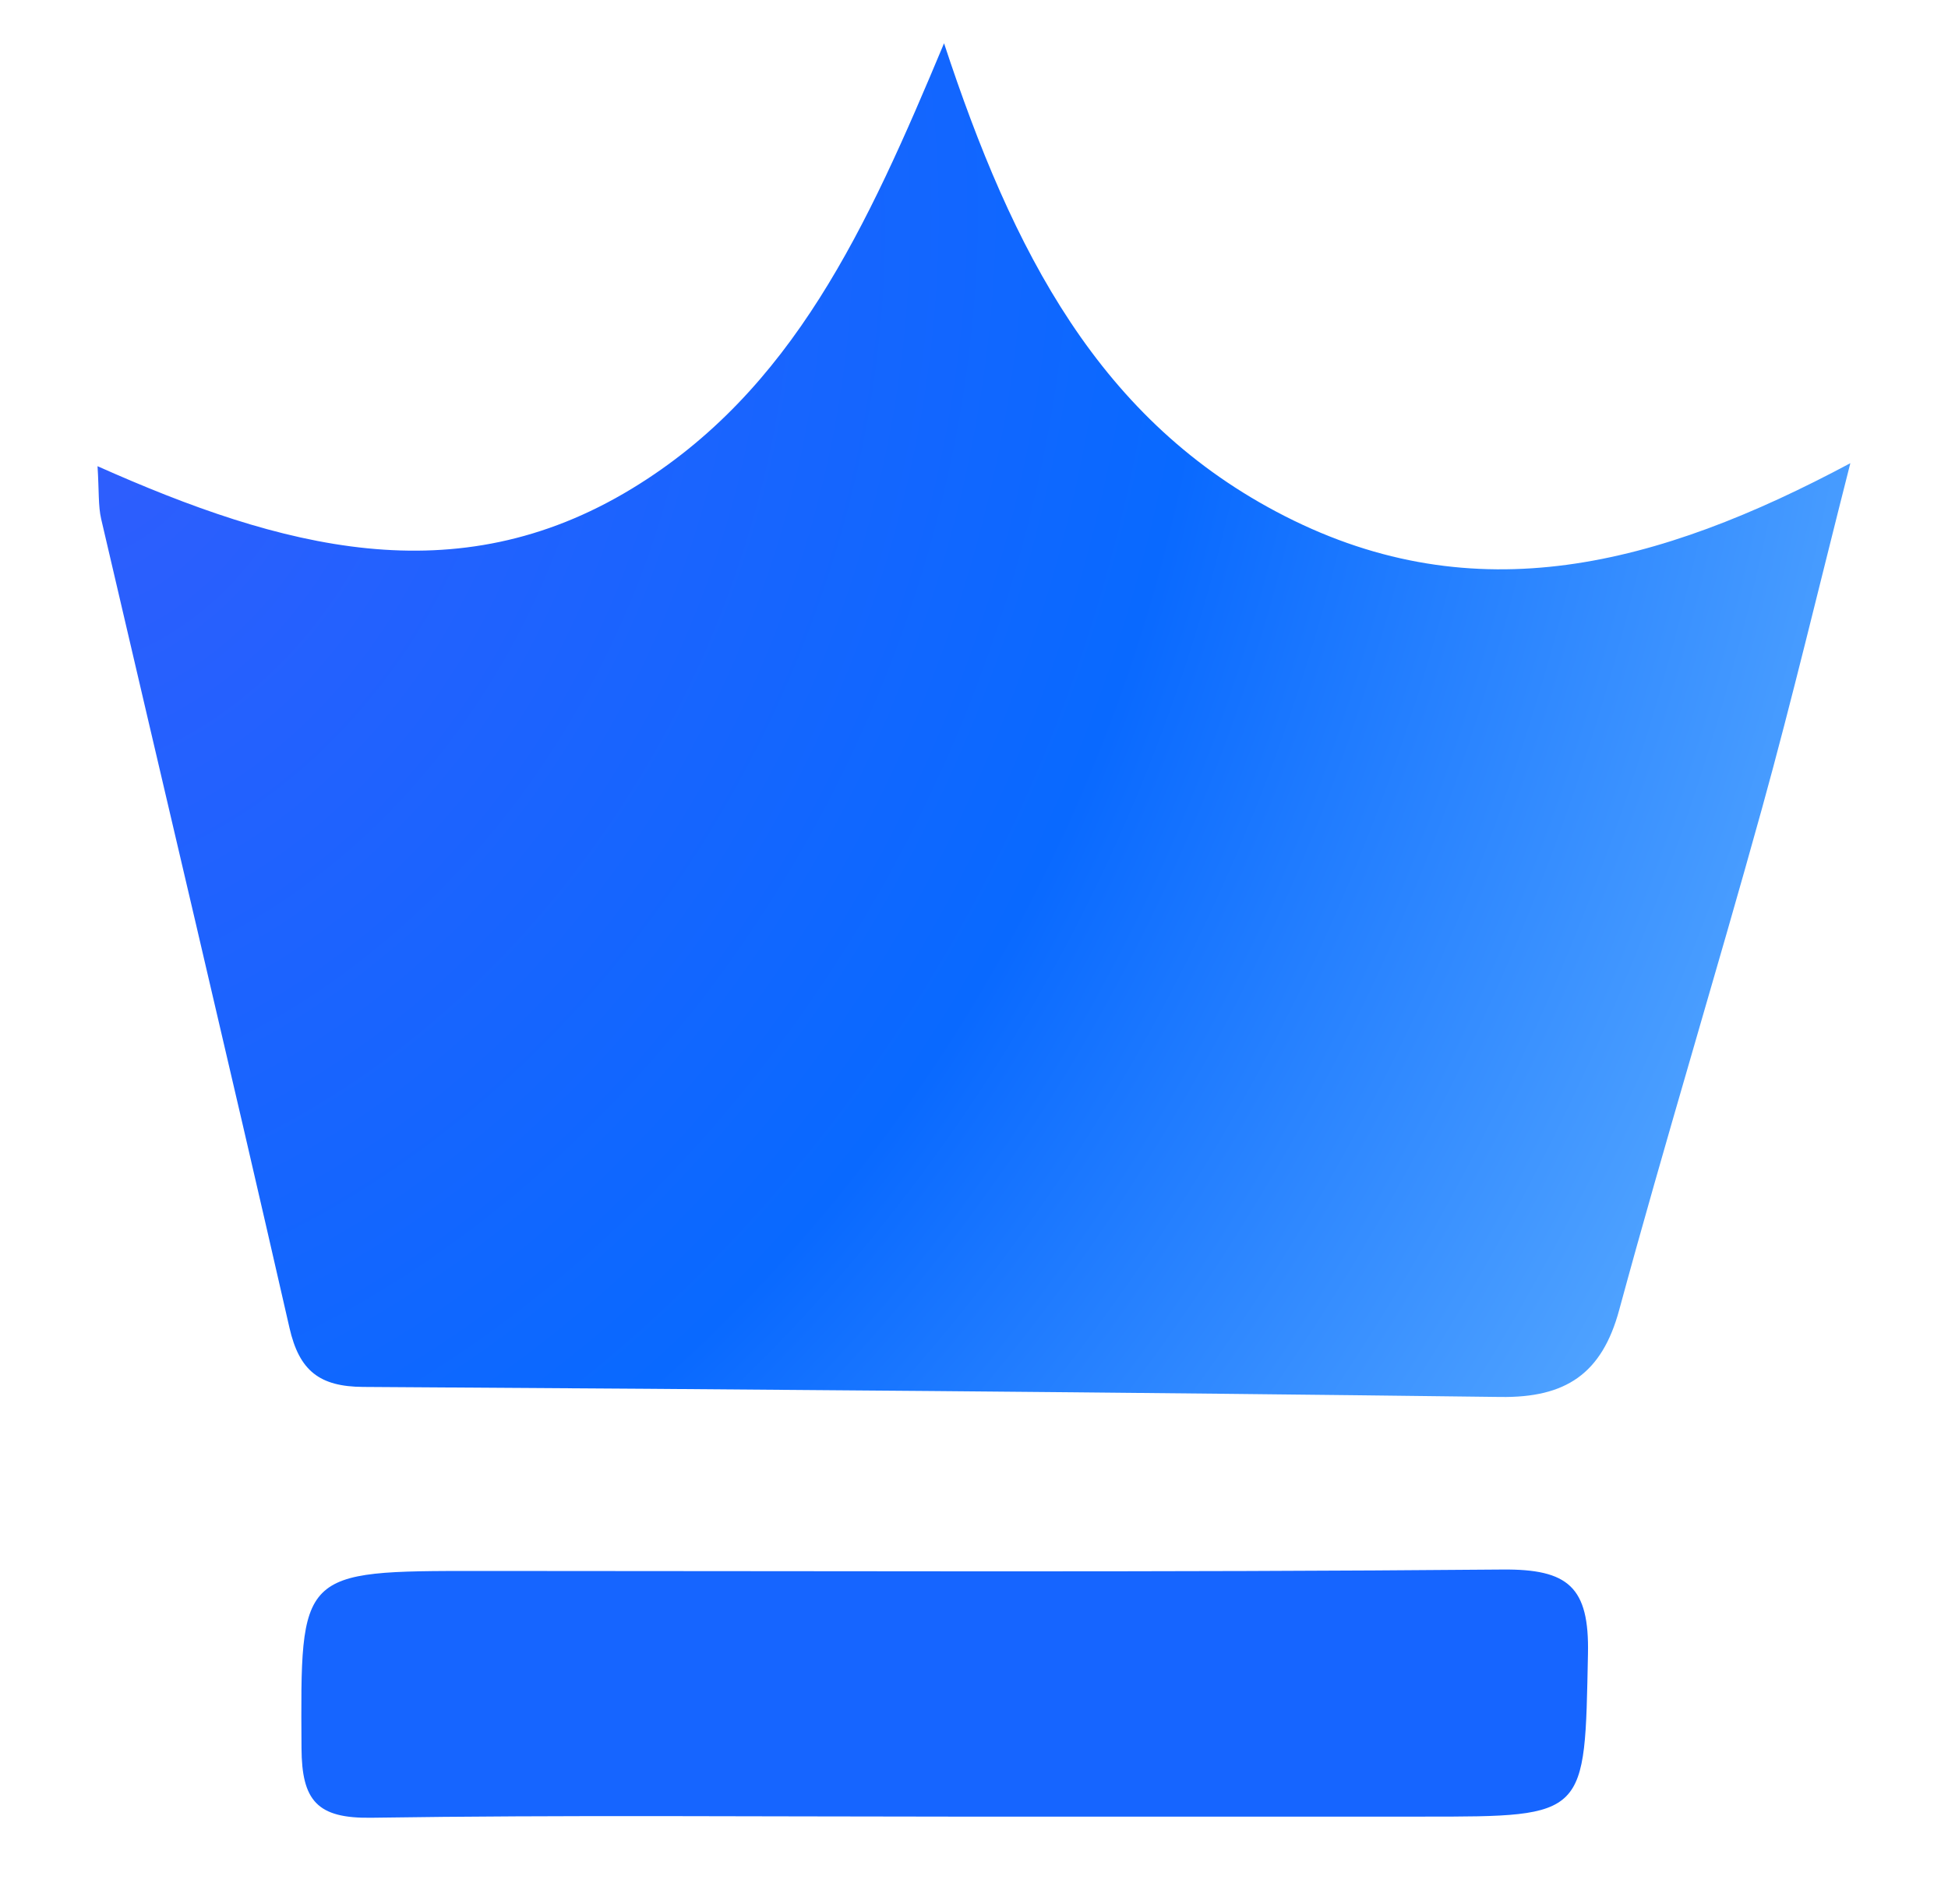 <svg xmlns="http://www.w3.org/2000/svg" fill="none" viewBox="0 0 45 44"><path fill="url(#paint0_radial_3_594)" d="M2.254 10.772c4.241 1.889 8.265 2.995 12.34.52C18.316 9.032 20.03 5.252 21.808 1c1.582 4.805 3.584 8.741 7.878 10.928 4.404 2.243 8.601 1.157 13.058-1.226-.74 2.91-1.342 5.451-2.038 7.966-1.073 3.874-2.249 7.72-3.302 11.6-.4 1.479-1.239 2.029-2.741 2.009-8.758-.11-17.519-.179-26.277-.232-1-.007-1.472-.368-1.699-1.365-1.422-6.236-2.901-12.46-4.35-18.689-.07-.305-.047-.633-.084-1.223v.004z"/><path fill="#1665FF" d="M21.902 41.973c-4.44 0-8.881-.04-13.322.026-1.255.02-1.609-.394-1.615-1.61-.024-4.092-.067-4.092 4.097-4.092 7.882 0 15.764.036 23.645-.033 1.523-.014 2.009.404 1.976 1.951-.077 3.758 0 3.758-3.791 3.758h-10.99z"/><defs><radialGradient id="paint0_radial_3_594" cx="0" cy="0" r="1" gradientTransform="rotate(29.334 -17.448 9.168) scale(46.296 59.412)" gradientUnits="userSpaceOnUse"><stop stop-color="#305DFD"/><stop offset=".519" stop-color="#0969FF"/><stop offset="1" stop-color="#67B6FF"/></radialGradient></defs></svg>
